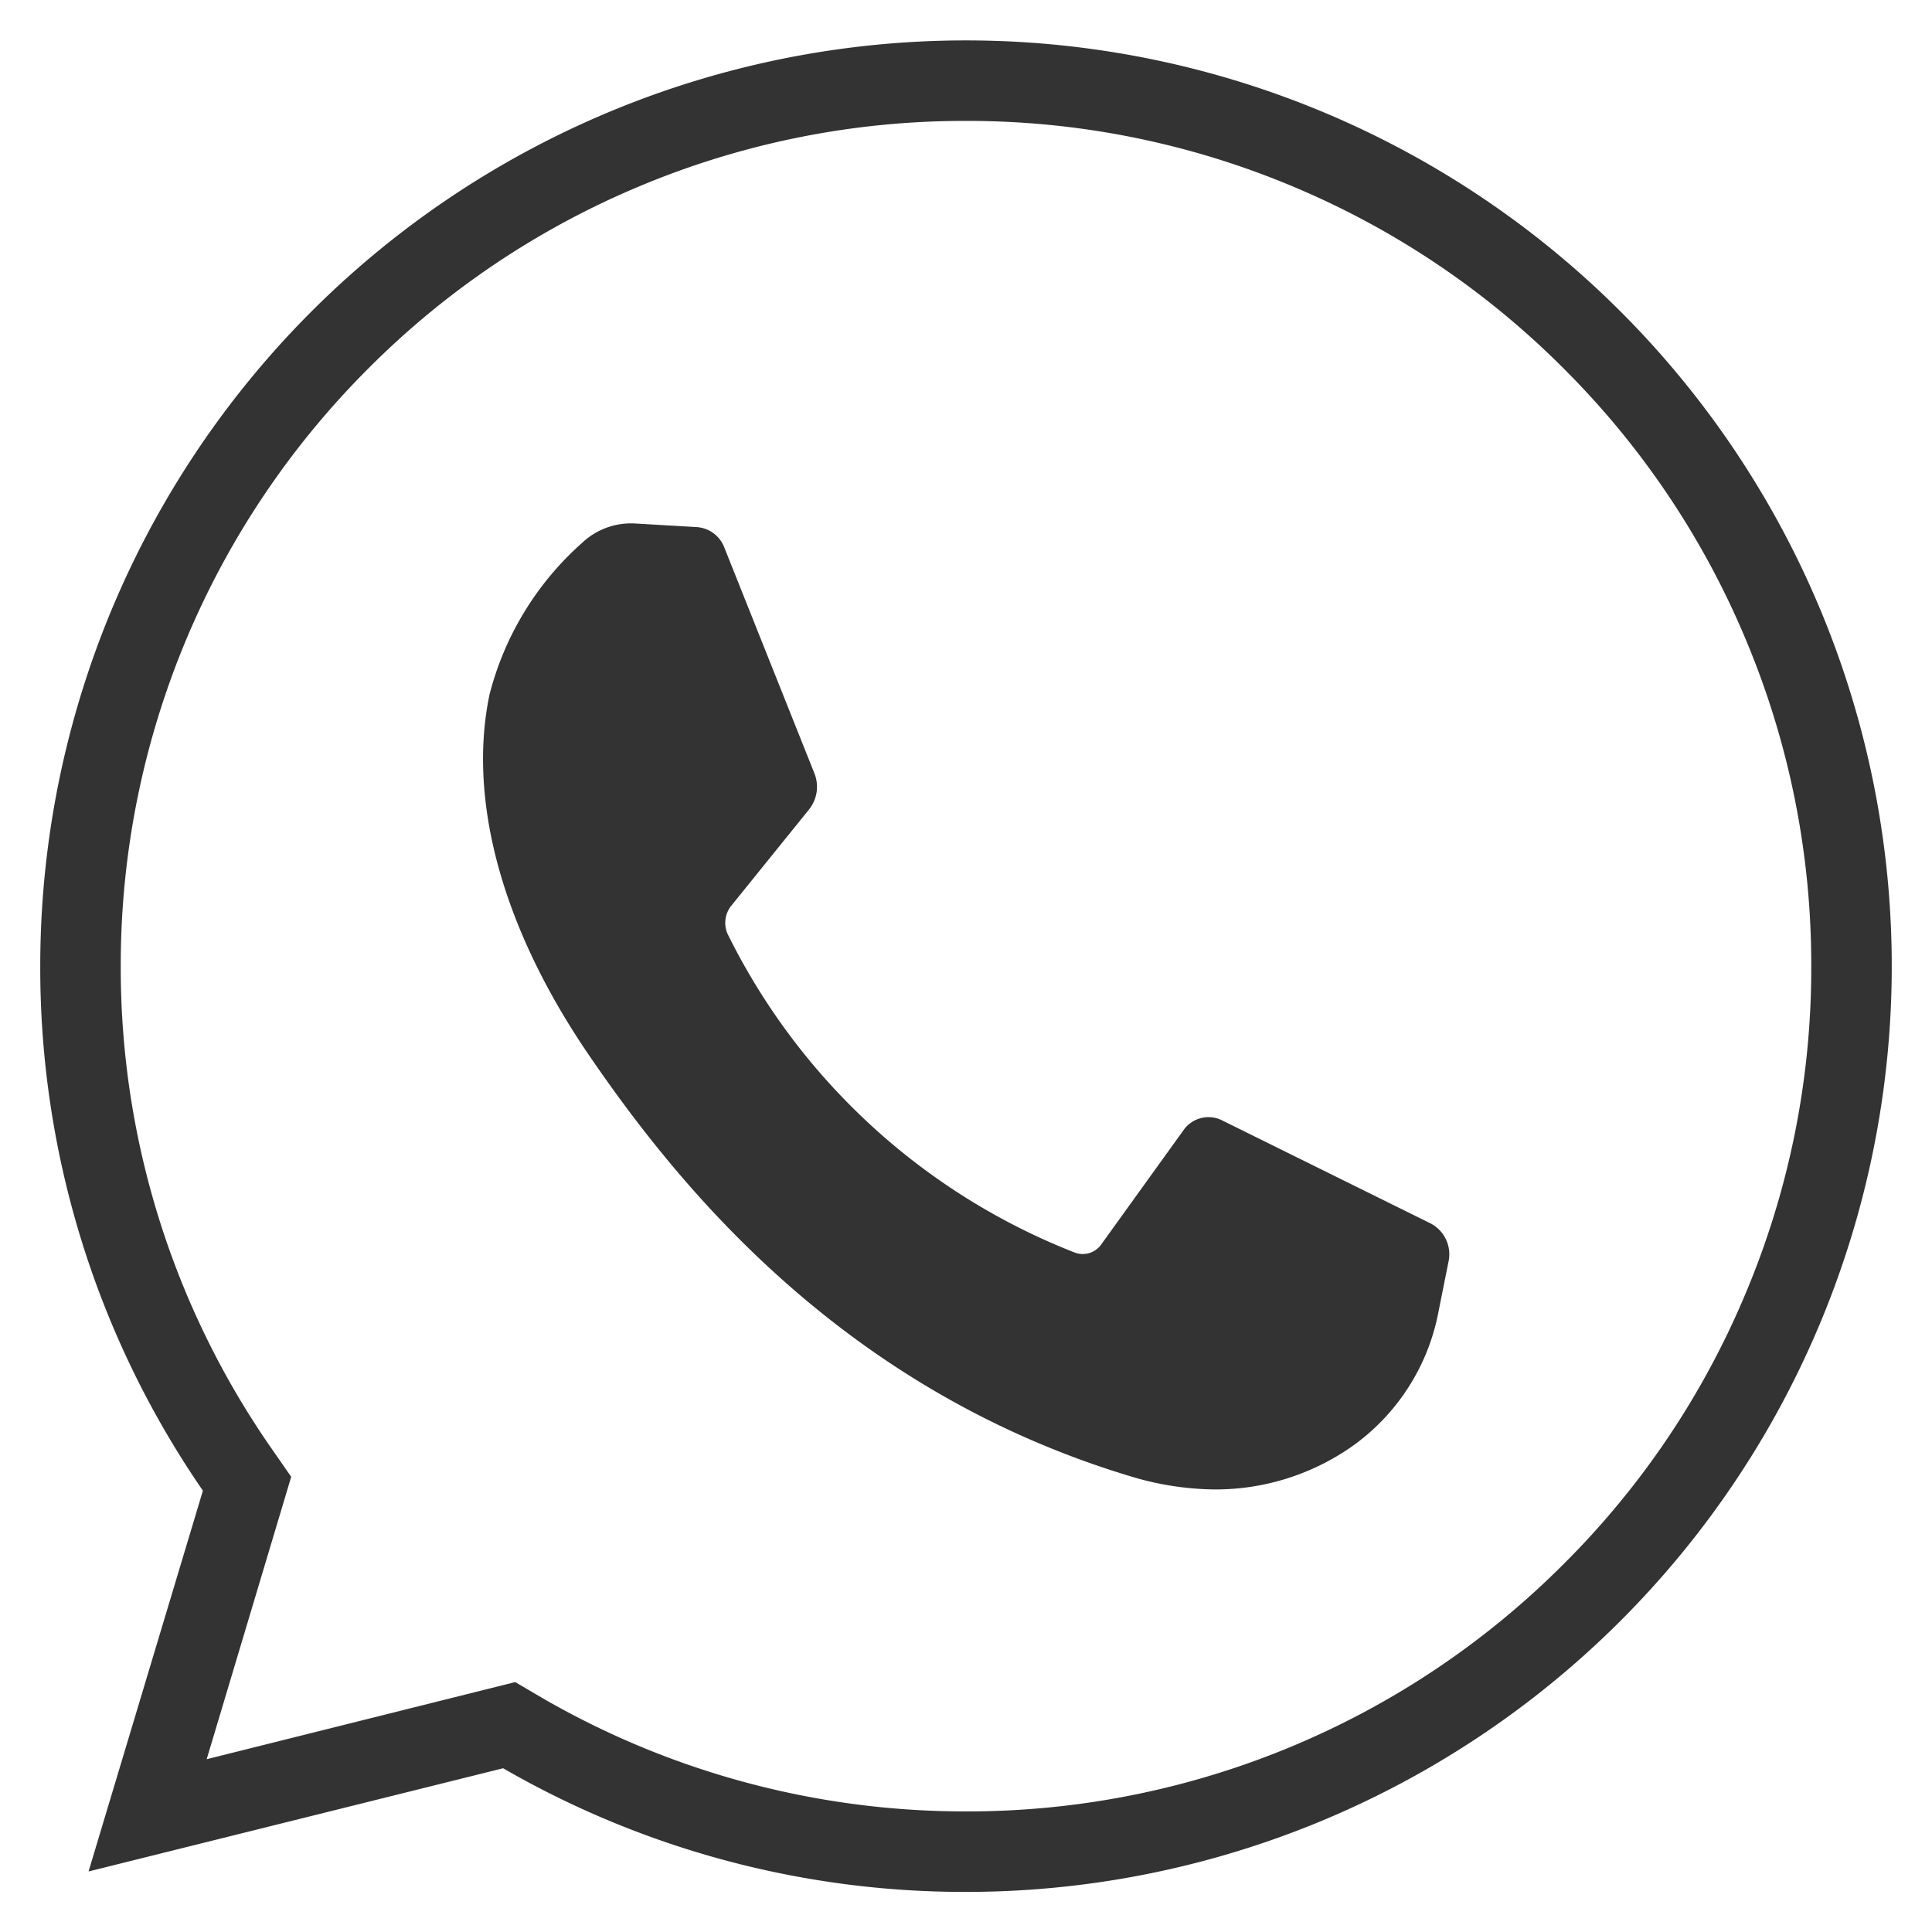 <svg xmlns="http://www.w3.org/2000/svg" width="48" height="48" viewBox="0 0 48 48"><rect width="48" height="48" fill="#333" opacity="0"/><path d="M-4263.5,17147.928l-10.3,2.564,2.841-9.461A22.881,22.881,0,0,1-4275,17128a23,23,0,0,1,23-23,23,23,0,0,1,23,23,23,23,0,0,1-23,23A22.925,22.925,0,0,1-4263.5,17147.928Zm1-1.73A20.991,20.991,0,0,0-4252,17149a20.911,20.911,0,0,0,8.174-1.648,20.906,20.906,0,0,0,6.676-4.5,20.8,20.8,0,0,0,4.5-6.676A20.808,20.808,0,0,0-4231,17128a20.849,20.849,0,0,0-1.653-8.178,20.848,20.848,0,0,0-4.5-6.672,20.868,20.868,0,0,0-6.676-4.5A20.876,20.876,0,0,0-4252,17107a20.871,20.871,0,0,0-8.17,1.648,20.863,20.863,0,0,0-6.676,4.5,20.976,20.976,0,0,0-4.5,6.672A20.923,20.923,0,0,0-4273,17128a20.905,20.905,0,0,0,3.688,11.9l.547.787-2.1,7.016,7.666-1.916Zm14.549-5.535c-7.175-2.174-11.234-7.262-13.413-10.447s-3.017-6.361-2.475-8.961a7.536,7.536,0,0,1,2.3-3.771,1.768,1.768,0,0,1,1.317-.482l1.537.09a.79.79,0,0,1,.685.518l2.234,5.6a.9.9,0,0,1-.129.891l-1.946,2.41a.678.678,0,0,0-.073.707,16.21,16.21,0,0,0,8.622,7.9.562.562,0,0,0,.654-.207l2.036-2.828a.757.757,0,0,1,.96-.254l5.182,2.561a.865.865,0,0,1,.448.951l-.245,1.223a5.311,5.311,0,0,1-2.157,3.371,5.912,5.912,0,0,1-3.4,1.066A7.393,7.393,0,0,1-4247.953,17140.662Z" transform="translate(4276 -17103.996)" fill="#333"/></svg>